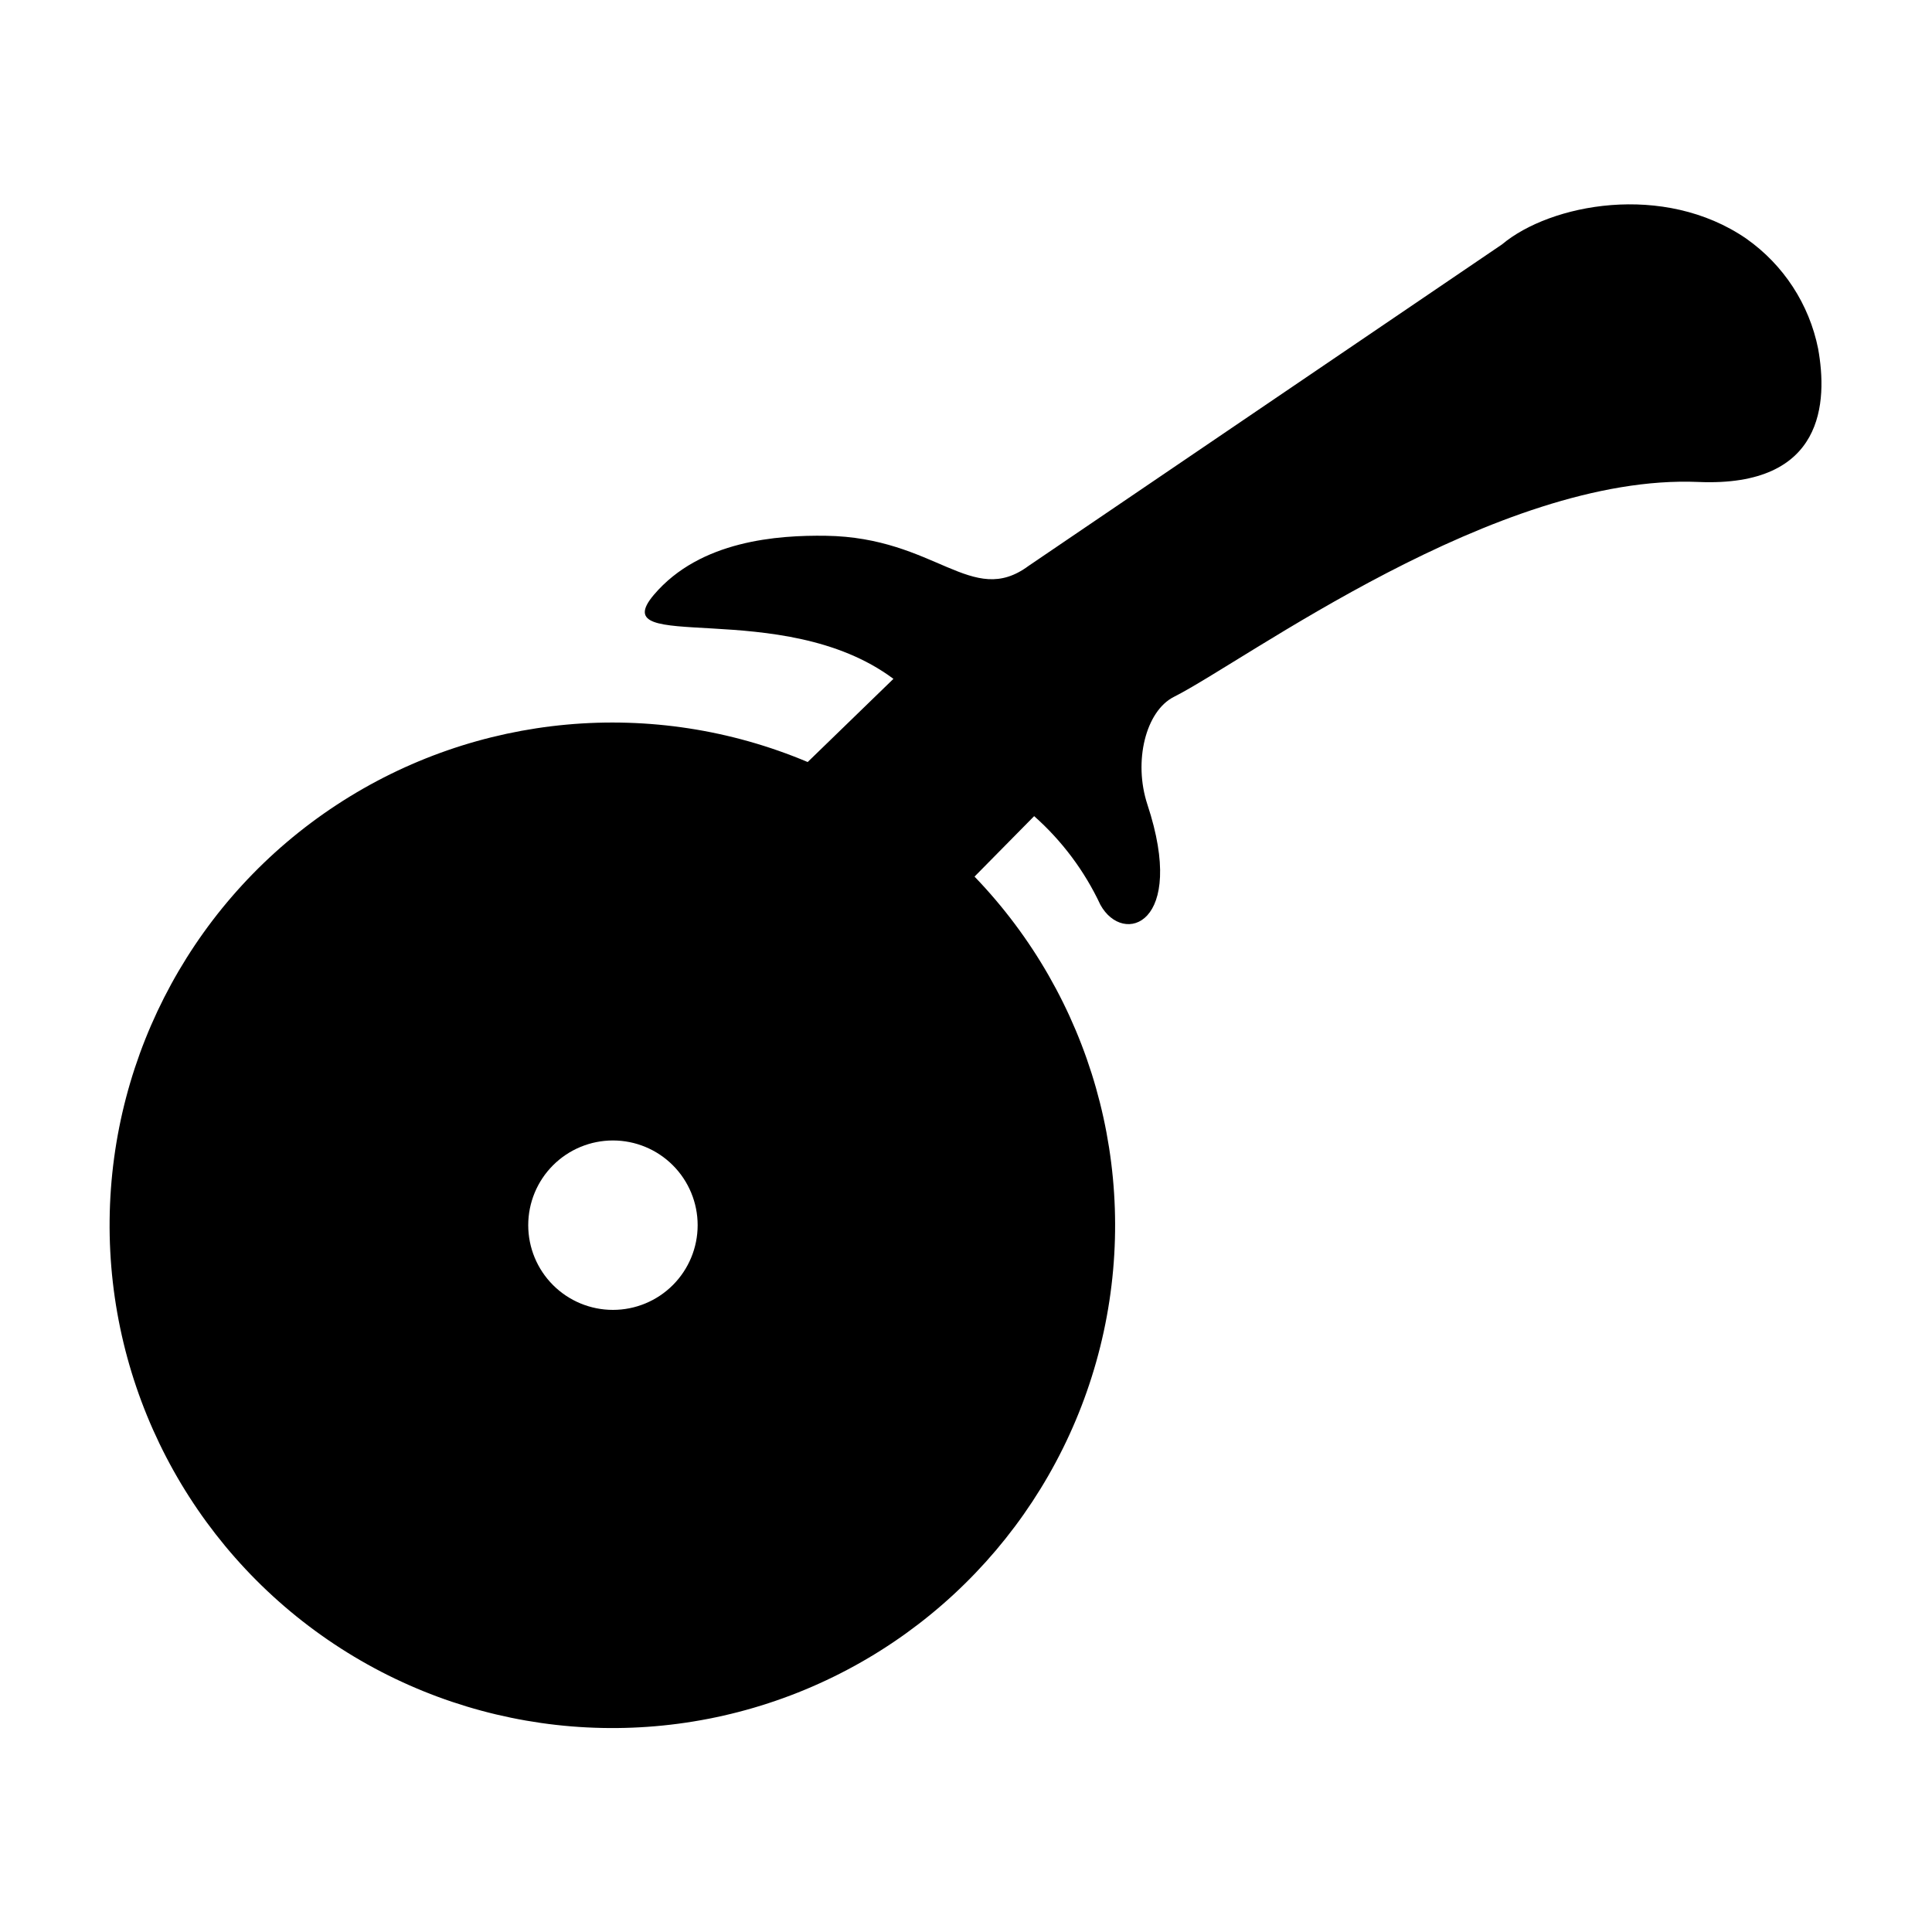 <?xml version="1.0" encoding="UTF-8"?>
<!-- Uploaded to: ICON Repo, www.iconrepo.com, Generator: ICON Repo Mixer Tools -->
<svg fill="#000000" width="800px" height="800px" version="1.1" viewBox="144 144 512 512" xmlns="http://www.w3.org/2000/svg">
 <path d="m606.8 207.25c-21.945-15.074-52.027-9.164-64.738 1.512l-125.49 85.211c-15.047 11.129-24.531-7.586-53.738-7.988-12.605-0.176-33.258 1.188-45.523 15.613-13.75 16.168 33.98 0.285 63.457 22.305l-22.723 22.043c-40.91-17.25-87.727-12.988-124.85 11.367-37.125 24.352-59.676 65.598-60.145 110s21.211 86.109 57.812 111.24c36.602 25.133 83.316 30.383 124.58 13.996 41.266-16.383 71.66-52.246 81.055-95.641 9.395-43.395-3.445-88.617-34.238-120.6l15.801-16.023c7.391 6.551 13.363 14.543 17.551 23.488 6.039 10.988 22.977 5.305 12.473-26.531-3.797-11.504-0.43-24.816 7-28.559 18.941-9.535 85.617-59.234 139-56.957 33.559 1.43 34.246-21.387 31.738-35.312v-0.004c-2.367-11.797-9.18-22.238-19.027-29.156zm-284.49 277.31c-4.211 4.211-9.922 6.574-15.875 6.574-5.957 0-11.664-2.363-15.875-6.574-4.211-4.211-6.574-9.922-6.574-15.875s2.363-11.664 6.574-15.875c4.211-4.211 9.922-6.574 15.875-6.574s11.664 2.363 15.875 6.574c4.207 4.211 6.574 9.922 6.574 15.875s-2.367 11.664-6.574 15.875z"/>
</svg>